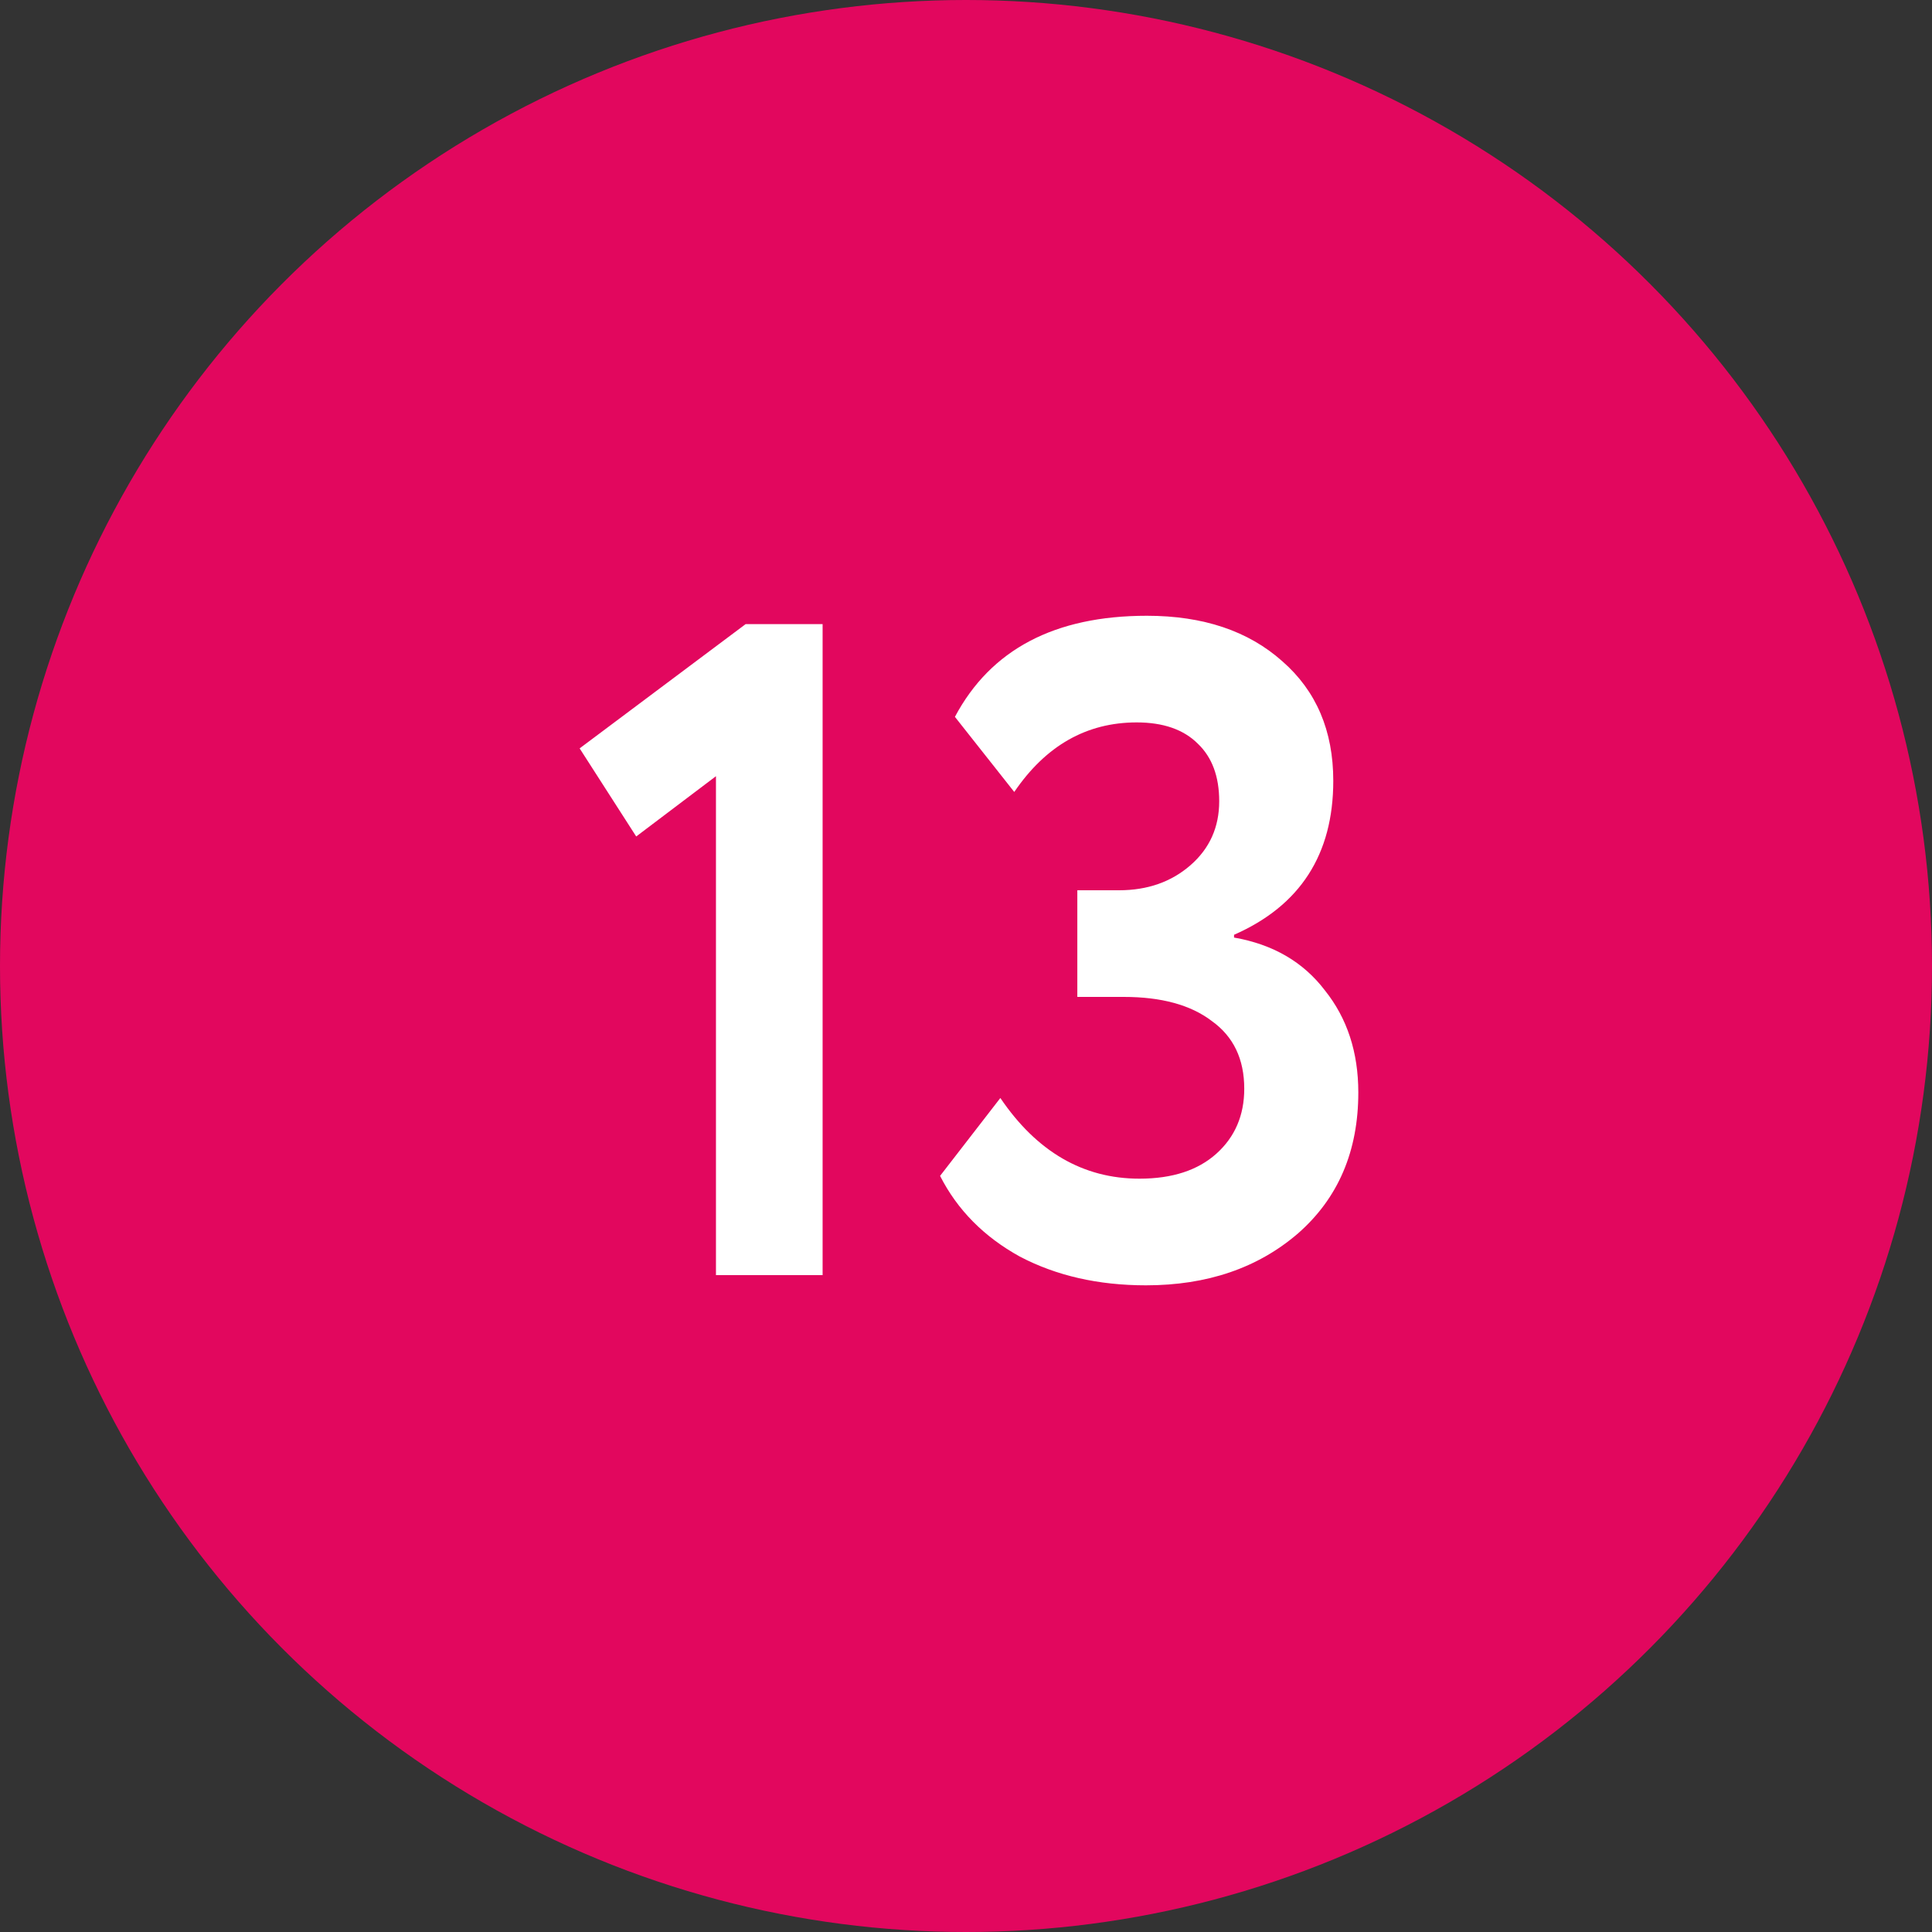 <?xml version="1.0" encoding="UTF-8"?> <svg xmlns="http://www.w3.org/2000/svg" width="50" height="50" viewBox="0 0 50 50" fill="none"><rect x="0" y="0" width="50" height="50" fill="#333333" stroke="none"/> <circle cx="25" cy="25" r="25" fill="#E2075E"></circle> <path d="M16.465 21.648L15.001 19.368L19.297 16.152H21.289V33H18.529V20.088L16.465 21.648ZM29.657 33.264C28.425 33.264 27.337 33.016 26.393 32.52C25.465 32.008 24.777 31.312 24.329 30.432L25.889 28.416C26.833 29.808 28.033 30.504 29.489 30.504C30.337 30.504 31.001 30.288 31.481 29.856C31.961 29.424 32.201 28.864 32.201 28.176C32.201 27.408 31.921 26.824 31.361 26.424C30.817 26.008 30.057 25.8 29.081 25.8H27.881V23.04H28.961C29.697 23.04 30.313 22.824 30.809 22.392C31.305 21.96 31.553 21.408 31.553 20.736C31.553 20.096 31.369 19.6 31.001 19.248C30.633 18.88 30.105 18.696 29.417 18.696C28.121 18.696 27.065 19.296 26.249 20.496L24.713 18.552C25.641 16.808 27.297 15.936 29.681 15.936C31.137 15.936 32.305 16.328 33.185 17.112C34.065 17.88 34.505 18.912 34.505 20.208C34.505 22.112 33.649 23.44 31.937 24.192V24.264C32.945 24.44 33.729 24.896 34.289 25.632C34.865 26.352 35.153 27.232 35.153 28.272C35.153 29.792 34.633 31.008 33.593 31.92C32.553 32.816 31.241 33.264 29.657 33.264Z" fill="white"></path> </svg> 